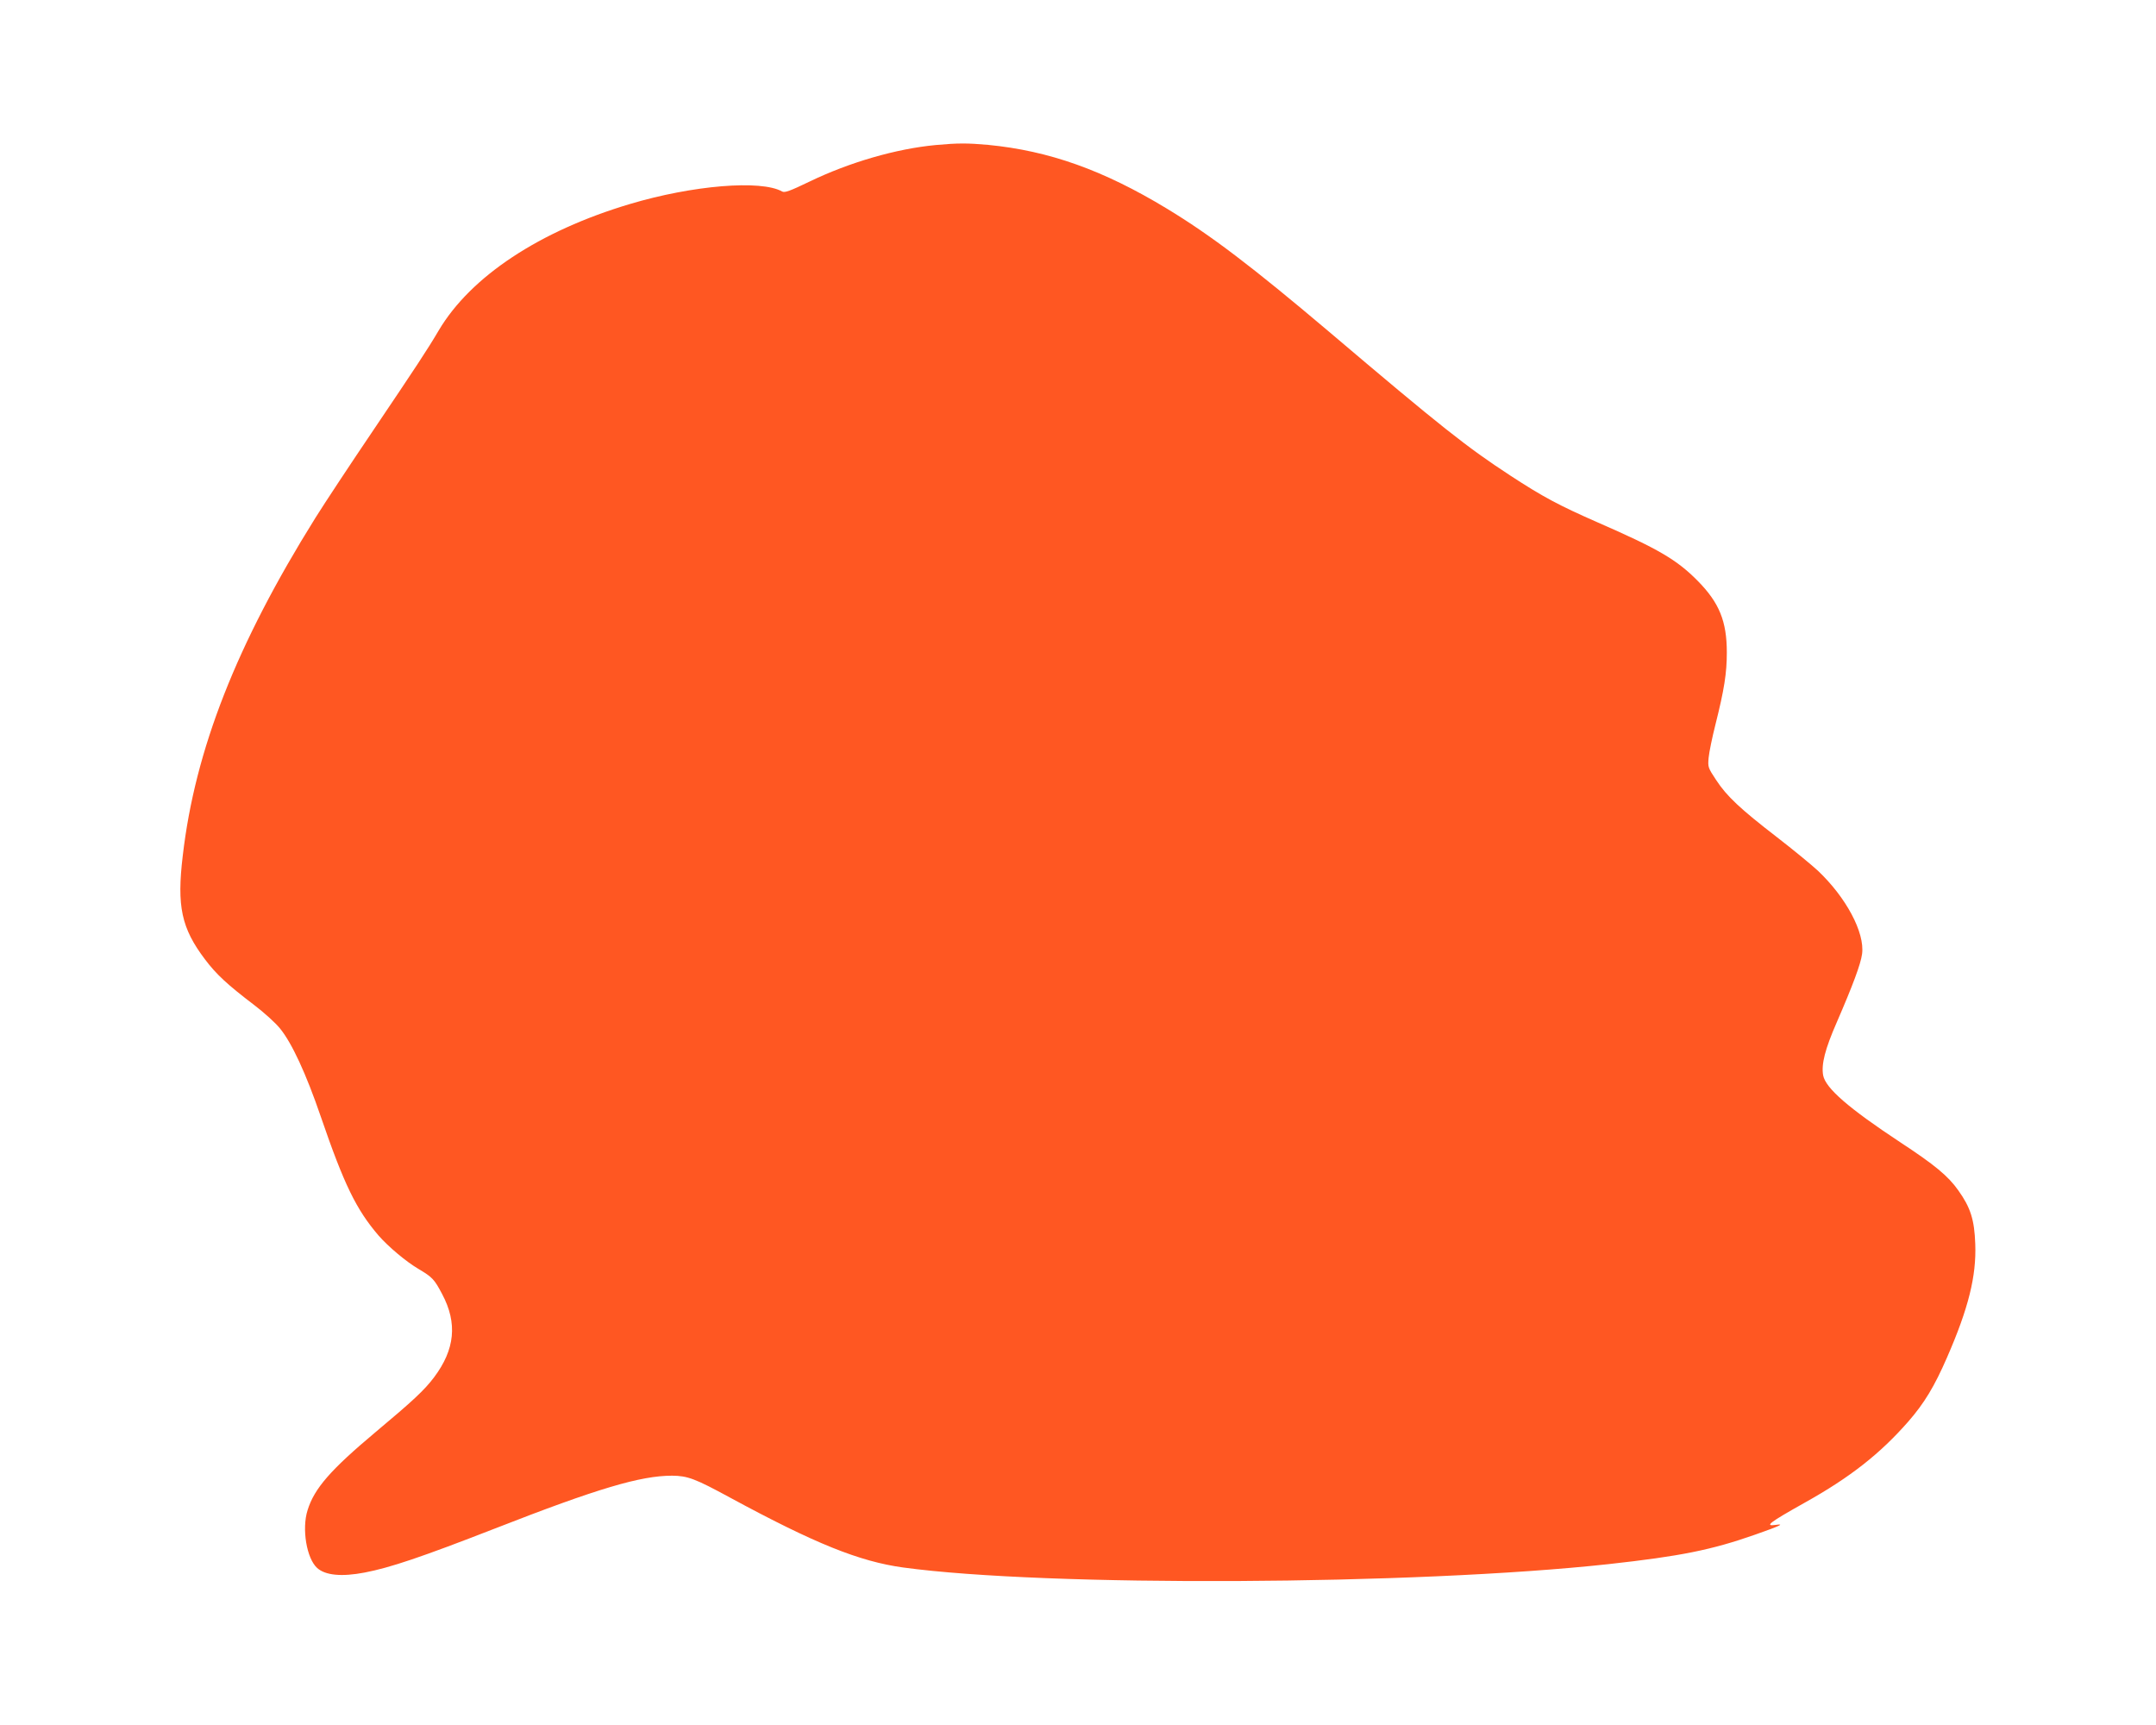 <?xml version="1.0" standalone="no"?>
<!DOCTYPE svg PUBLIC "-//W3C//DTD SVG 20010904//EN"
 "http://www.w3.org/TR/2001/REC-SVG-20010904/DTD/svg10.dtd">
<svg version="1.0" xmlns="http://www.w3.org/2000/svg"
 width="1280pt" height="1024pt" viewBox="0 0 1280 1024"
 preserveAspectRatio="xMidYMid meet">
<g transform="translate(0,1024) scale(0.1,-0.1)"
fill="#ff5722" stroke="none">
<path d="M5555 9379 c-234 -22 -511 -102 -749 -217 -116 -56 -147 -67 -162
-59 -126 71 -532 37 -904 -74 -537 -160 -945 -430 -1135 -750 -67 -114 -136
-218 -386 -589 -136 -201 -292 -437 -347 -525 -467 -748 -714 -1375 -787
-2005 -36 -300 -8 -430 132 -615 67 -89 133 -150 292 -271 58 -44 128 -107
154 -140 70 -86 154 -267 242 -524 138 -402 210 -550 343 -705 57 -65 162
-154 237 -198 82 -49 93 -60 140 -149 92 -173 76 -329 -48 -494 -58 -77 -126
-140 -347 -325 -266 -223 -364 -334 -404 -464 -35 -110 -6 -286 57 -343 49
-44 146 -53 282 -27 151 29 336 91 775 262 609 238 864 313 1050 313 93 -1
136 -17 344 -130 504 -273 767 -379 1028 -415 849 -116 3041 -105 4188 20 426
47 611 84 870 175 151 53 177 66 123 58 -70 -10 -40 13 172 132 269 150 448
291 615 482 95 109 155 209 229 379 128 293 175 484 168 674 -5 144 -28 217
-101 319 -60 85 -140 151 -341 283 -311 205 -446 323 -461 399 -12 66 11 156
81 316 95 219 142 345 150 405 17 127 -95 336 -262 494 -38 35 -147 125 -243
199 -219 169 -298 243 -361 339 -49 74 -50 77 -45 133 3 32 21 120 40 195 53
211 68 307 68 430 0 185 -45 295 -172 424 -124 126 -235 191 -595 348 -230
101 -324 151 -520 279 -254 166 -408 287 -1076 854 -454 384 -701 572 -962
730 -376 228 -699 343 -1061 378 -123 11 -180 11 -311 -1z"/>
</g>
</svg>
